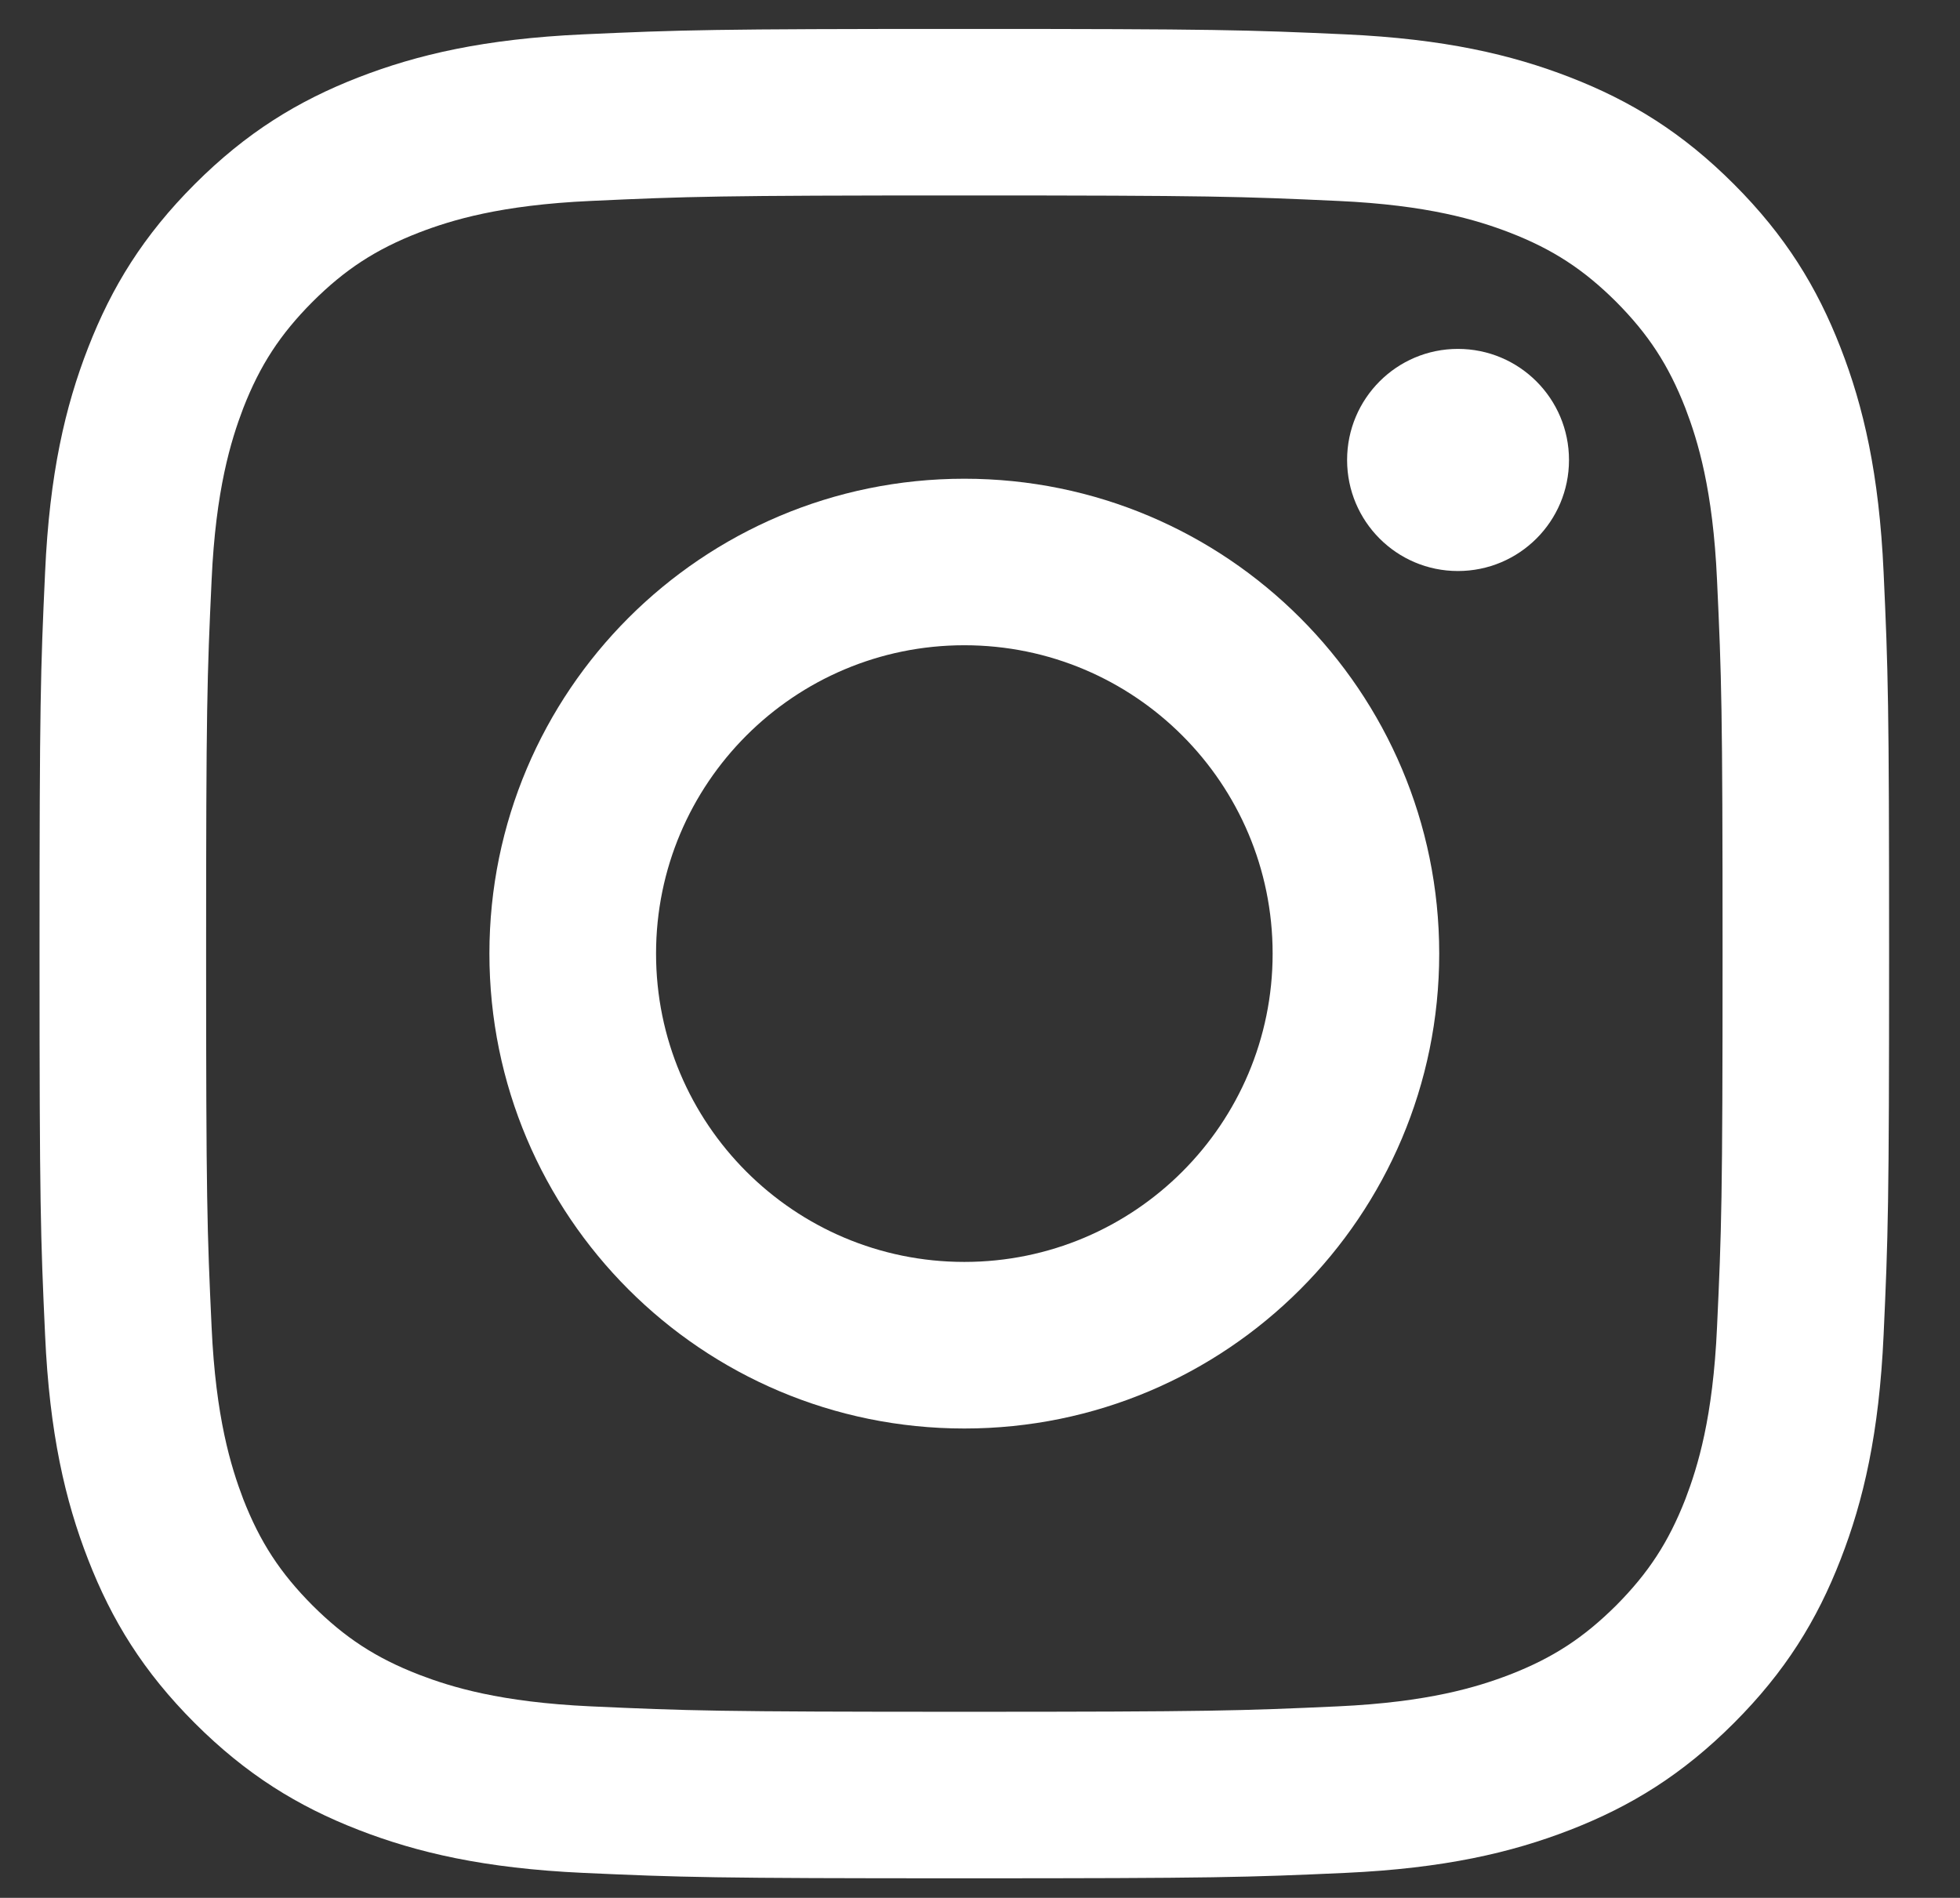 <?xml version="1.0" encoding="utf-8"?>
<!-- Generator: Adobe Illustrator 16.0.0, SVG Export Plug-In . SVG Version: 6.00 Build 0)  -->
<!DOCTYPE svg PUBLIC "-//W3C//DTD SVG 1.1//EN" "http://www.w3.org/Graphics/SVG/1.1/DTD/svg11.dtd">
<svg version="1.1" id="Livello_1" xmlns="http://www.w3.org/2000/svg" xmlns:xlink="http://www.w3.org/1999/xlink" x="0px" y="0px"
	 width="348.276px" height="337.241px" viewBox="0 0 348.276 337.241" enable-background="new 0 0 348.276 337.241"
	 xml:space="preserve">
<rect x="0" y="0" width="348.276" height="337.241" fill="#333333" stroke="none"/>
<path fill="#FFFFFF" d="M171.356,5.141c-44.645,0-50.232,0.17-67.747,0.965C86.095,6.911,74.157,9.689,63.693,13.75
	c-10.804,4.199-19.942,9.828-29.082,18.967c-9.139,9.139-14.758,18.277-18.956,29.081c-4.071,10.453-6.859,22.413-7.644,39.916
	c-0.806,17.504-0.986,23.102-0.986,67.747c0,44.645,0.18,50.232,0.986,67.746c0.785,17.494,3.573,29.453,7.644,39.906
	c4.198,10.814,9.817,19.942,18.956,29.081c9.139,9.128,18.278,14.769,29.082,18.967c10.464,4.061,22.402,6.839,39.917,7.645
	c17.514,0.795,23.102,0.965,67.747,0.965c44.634,0,50.232-0.17,67.747-0.965c17.504-0.806,29.463-3.584,39.917-7.645
	c10.803-4.198,19.942-9.839,29.07-18.967c9.139-9.139,14.769-18.267,18.967-29.081c4.071-10.453,6.849-22.412,7.644-39.906
	c0.806-17.514,0.976-23.102,0.976-67.746c0-44.645-0.169-50.243-0.976-67.747c-0.795-17.503-3.573-29.463-7.644-39.916
	c-4.199-10.804-9.828-19.942-18.967-29.081c-9.128-9.139-18.267-14.769-29.07-18.967c-10.454-4.061-22.413-6.838-39.917-7.644
	C221.588,5.311,215.991,5.141,171.356,5.141 M171.356,34.731c43.881,0,49.087,0.18,66.39,0.975
	c16.051,0.731,24.734,3.403,30.534,5.63c7.676,2.979,13.136,6.563,18.903,12.298c5.725,5.767,9.298,11.217,12.298,18.903
	c2.216,5.799,4.898,14.482,5.619,30.523c0.806,17.303,0.986,22.519,0.986,66.4c0,43.871-0.181,49.076-0.986,66.39
	c-0.721,16.04-3.403,24.724-5.619,30.533c-3,7.676-6.573,13.126-12.298,18.894c-5.768,5.735-11.228,9.318-18.903,12.298
	c-5.799,2.227-14.482,4.897-30.534,5.64c-17.303,0.785-22.508,0.965-66.39,0.965c-43.882,0-49.098-0.18-66.39-0.965
	c-16.062-0.742-24.745-3.413-30.544-5.64c-7.665-2.979-13.136-6.563-18.893-12.298c-5.736-5.768-9.309-11.218-12.309-18.894
	c-2.205-5.81-4.887-14.493-5.619-30.533c-0.806-17.313-0.976-22.519-0.976-66.39c0-43.882,0.169-49.098,0.976-66.4
	c0.731-16.041,3.414-24.724,5.619-30.523c3-7.687,6.573-13.136,12.309-18.903c5.757-5.736,11.228-9.319,18.893-12.298
	c5.799-2.227,14.482-4.898,30.544-5.63C122.259,34.911,127.475,34.731,171.356,34.731"/>
<path fill="#FFFFFF" d="M171.356,224.241c-30.258,0-54.781-24.533-54.781-54.791c0-30.247,24.522-54.791,54.781-54.791
	c30.258,0,54.78,24.544,54.78,54.791C226.137,199.708,201.614,224.241,171.356,224.241 M171.356,85.069
	c-46.617,0-84.392,37.796-84.392,84.381c0,46.628,37.775,84.392,84.392,84.392c46.617,0,84.381-37.764,84.381-84.392
	C255.737,122.865,217.973,85.069,171.356,85.069"/>
<path fill="#FFFFFF" d="M278.797,81.74c0,10.909-8.832,19.73-19.741,19.73c-10.867,0-19.688-8.821-19.688-19.73
	c0-10.91,8.821-19.741,19.688-19.741C269.965,61.999,278.797,70.831,278.797,81.74"/>
<path fill="#FFFFFF" d="M631.609,348.539c-98.757,0-179.099-80.342-179.099-179.067c0-98.758,80.342-179.1,179.099-179.1
	c98.769,0,179.1,80.342,179.1,179.1C810.708,268.197,730.377,348.539,631.609,348.539 M631.609,19.888
	c-82.473,0-149.572,67.11-149.572,149.583c0,82.44,67.1,149.552,149.572,149.552c82.484,0,149.584-67.111,149.584-149.552
	C781.193,86.999,714.093,19.888,631.609,19.888"/>
<path fill="#FFFFFF" d="M677.685,136.499l-2.396,29.135h-32.028v101.175h-40.415V165.634h-21.575v-29.135h21.575v-19.518
	c0-8.651,0.243-21.935,6.954-30.194c7.062-8.715,16.762-14.641,33.461-14.641c27.226,0,38.707,3.604,38.707,3.604l-5.406,29.823
	c0,0-9.002-2.438-17.377-2.438c-8.396,0-15.924,2.831-15.924,10.634v22.73H677.685z"/>
</svg>
